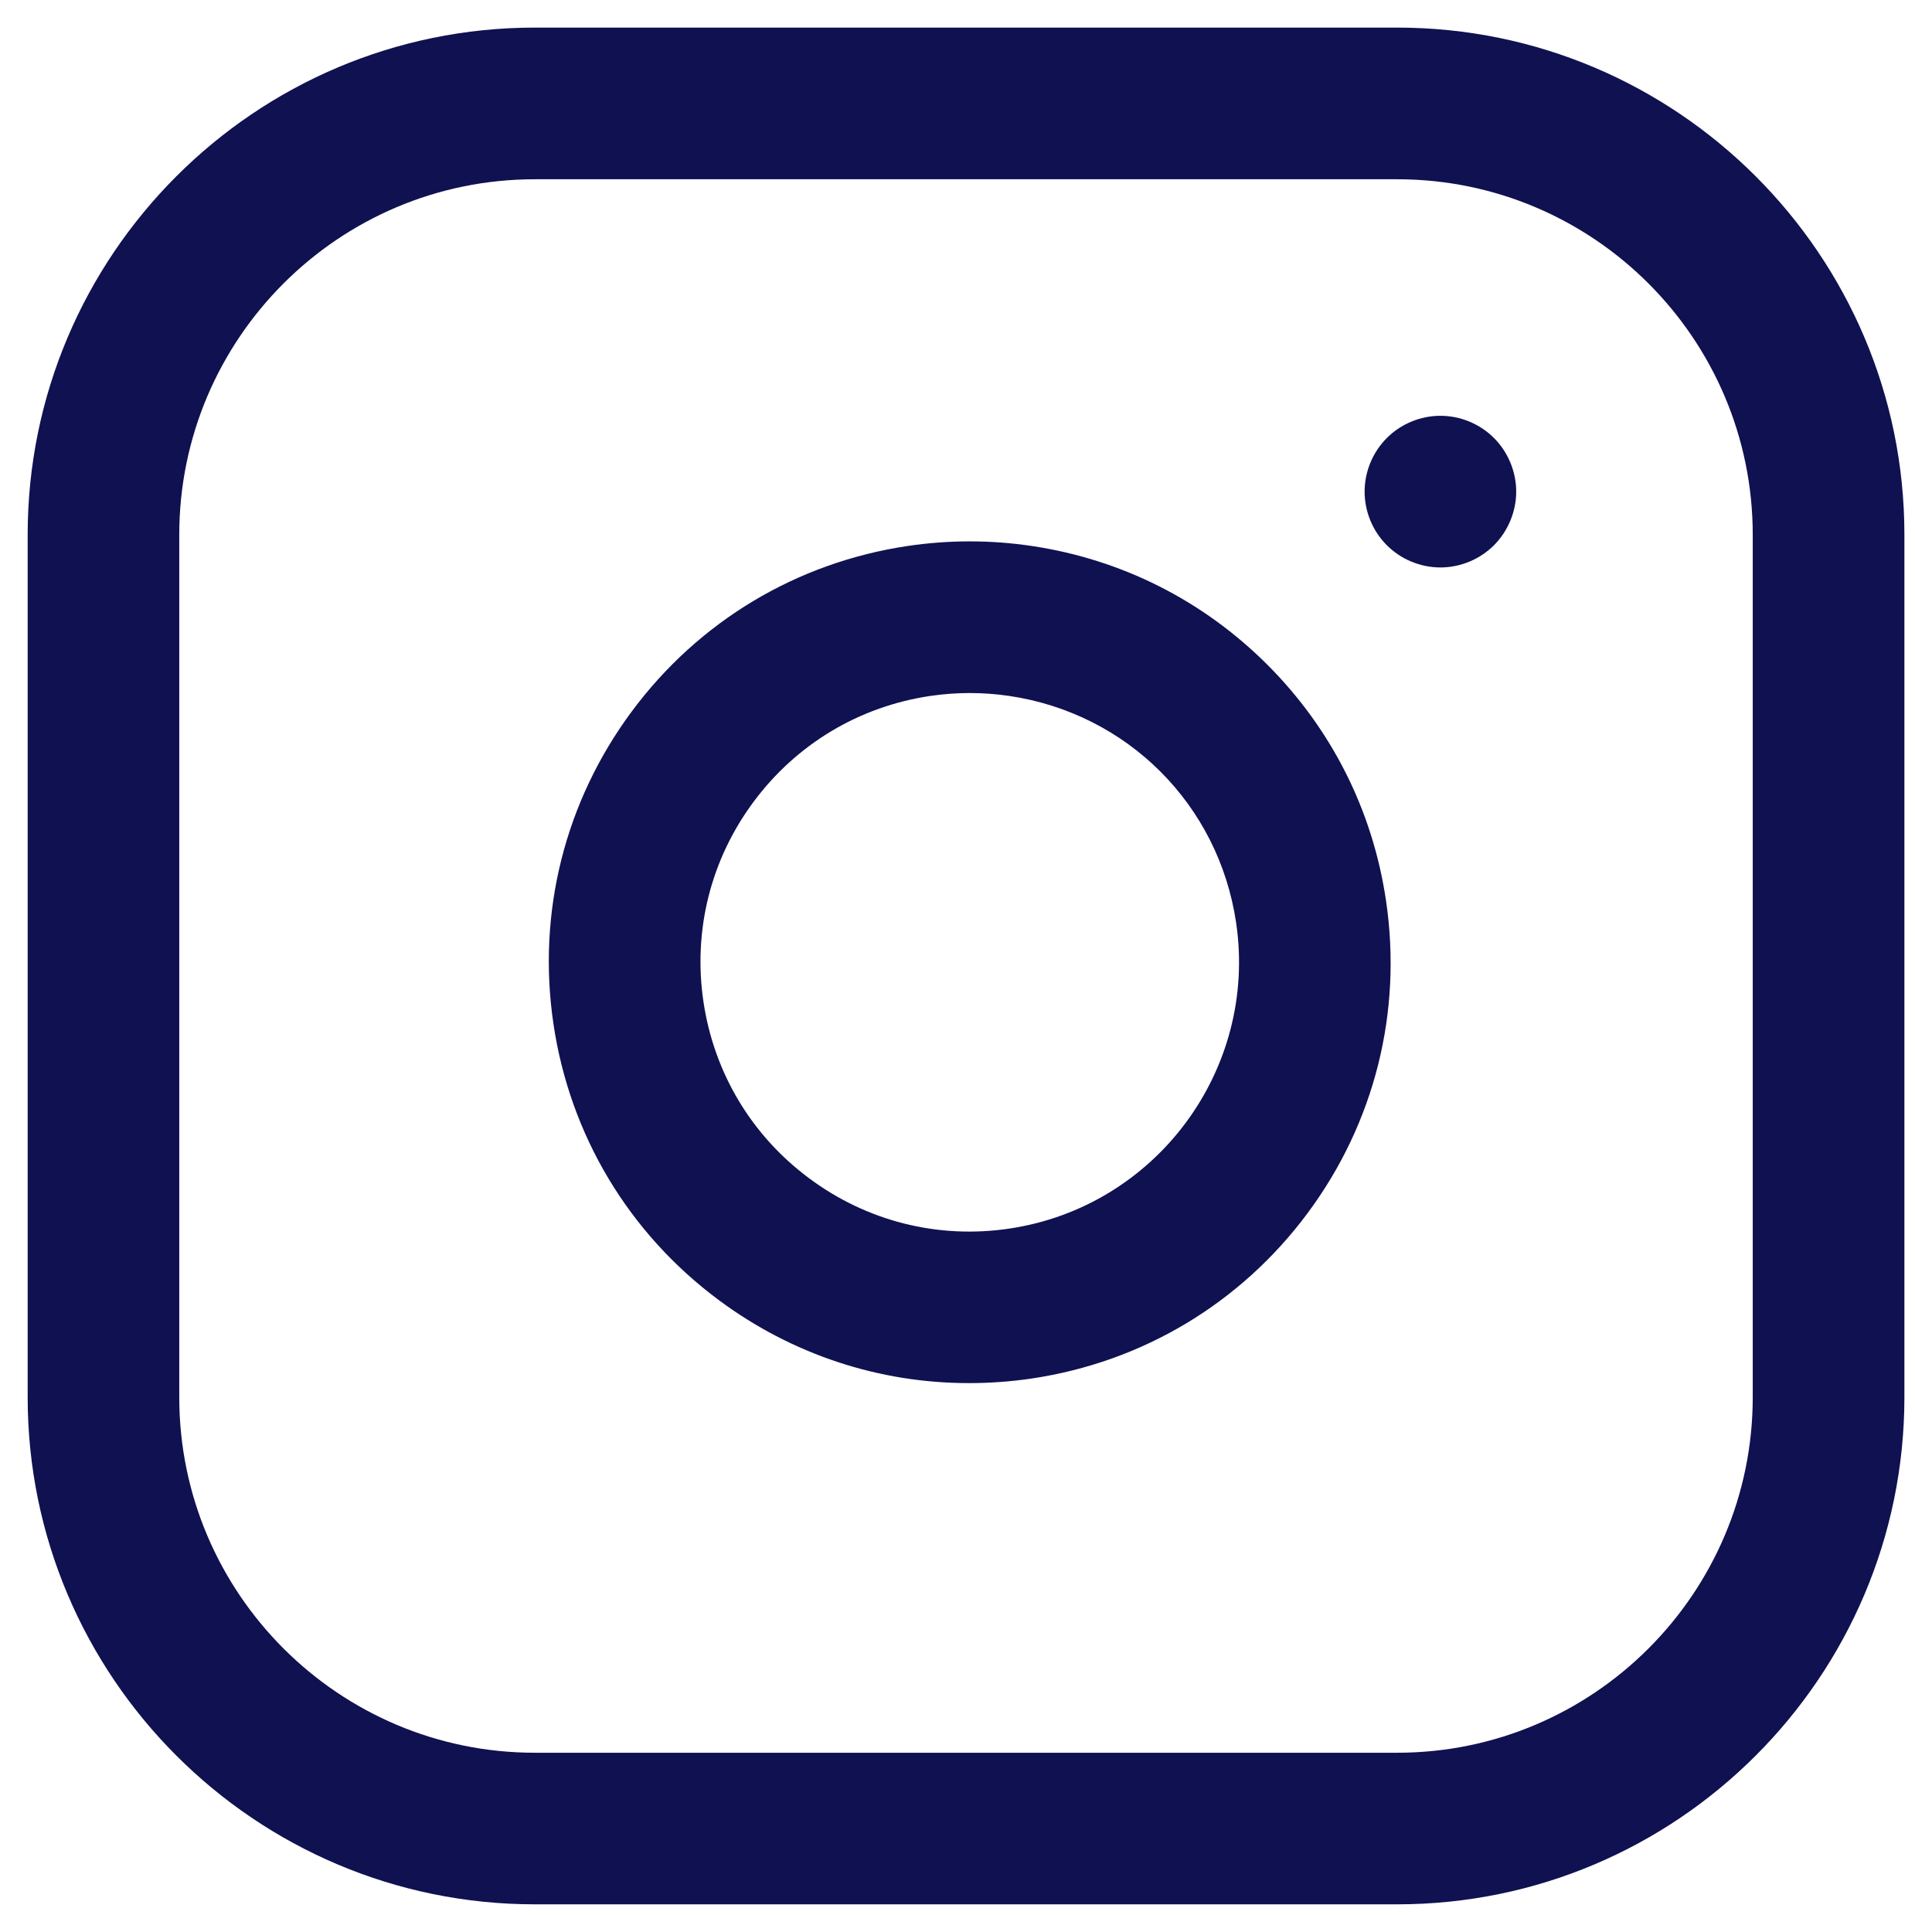 <?xml version="1.0" encoding="utf-8"?>
<!-- Generator: Adobe Illustrator 16.0.0, SVG Export Plug-In . SVG Version: 6.00 Build 0)  -->
<!DOCTYPE svg PUBLIC "-//W3C//DTD SVG 1.1//EN" "http://www.w3.org/Graphics/SVG/1.1/DTD/svg11.dtd">
<svg version="1.1" id="Layer_1" xmlns="http://www.w3.org/2000/svg" xmlns:xlink="http://www.w3.org/1999/xlink" x="0px" y="0px"
	 width="28px" height="28px" viewBox="136 136 28 28" enable-background="new 136 136 28 28" xml:space="preserve">
<g>
	<g>
		<path fill="#101151" d="M156.25,136.4h-12.5c-4.052,0-7.349,3.297-7.349,7.349v12.5c0,4.053,3.297,7.35,7.349,7.35h12.5
			c4.053,0,7.35-3.297,7.35-7.35v-12.5C163.6,139.697,160.303,136.4,156.25,136.4z M161.402,156.25c0,2.841-2.312,5.152-5.152,5.152
			h-12.5c-2.841,0-5.152-2.312-5.152-5.152v-12.5c0-2.841,2.311-5.152,5.152-5.152h12.5c2.841,0,5.152,2.311,5.152,5.152V156.25
			L161.402,156.25z"/>
	</g>
</g>
<g>
	<g>
		<path fill="#101151" d="M156.087,149.051c-0.193-1.304-0.788-2.486-1.72-3.418c-0.933-0.932-2.114-1.527-3.418-1.721
			c-0.594-0.088-1.196-0.088-1.79,0c-1.611,0.239-3.033,1.091-4.004,2.4c-0.97,1.309-1.373,2.917-1.134,4.528
			c0.239,1.611,1.091,3.033,2.399,4.004c1.062,0.788,2.322,1.201,3.621,1.201c0.301,0,0.604-0.021,0.908-0.066
			c1.611-0.239,3.033-1.092,4.004-2.4C155.923,152.271,156.326,150.663,156.087,149.051z M150.626,153.806
			c-1.03,0.153-2.059-0.105-2.896-0.727c-0.837-0.62-1.382-1.53-1.535-2.561c-0.153-1.031,0.104-2.06,0.726-2.897
			c0.621-0.837,1.53-1.382,2.562-1.535c0.19-0.028,0.381-0.042,0.572-0.042c0.191,0,0.383,0.014,0.572,0.042
			c1.713,0.254,3.034,1.575,3.288,3.287C154.229,151.502,152.755,153.49,150.626,153.806z"/>
	</g>
</g>
<g>
	<g>
		<path fill="#101151" d="M157.652,142.348c-0.205-0.205-0.487-0.322-0.777-0.322c-0.288,0-0.572,0.117-0.776,0.322
			c-0.205,0.205-0.322,0.487-0.322,0.777s0.117,0.572,0.322,0.777c0.204,0.205,0.488,0.322,0.776,0.322
			c0.29,0,0.572-0.117,0.777-0.322c0.204-0.205,0.322-0.488,0.322-0.777S157.856,142.552,157.652,142.348z"/>
	</g>
</g>
</svg>
